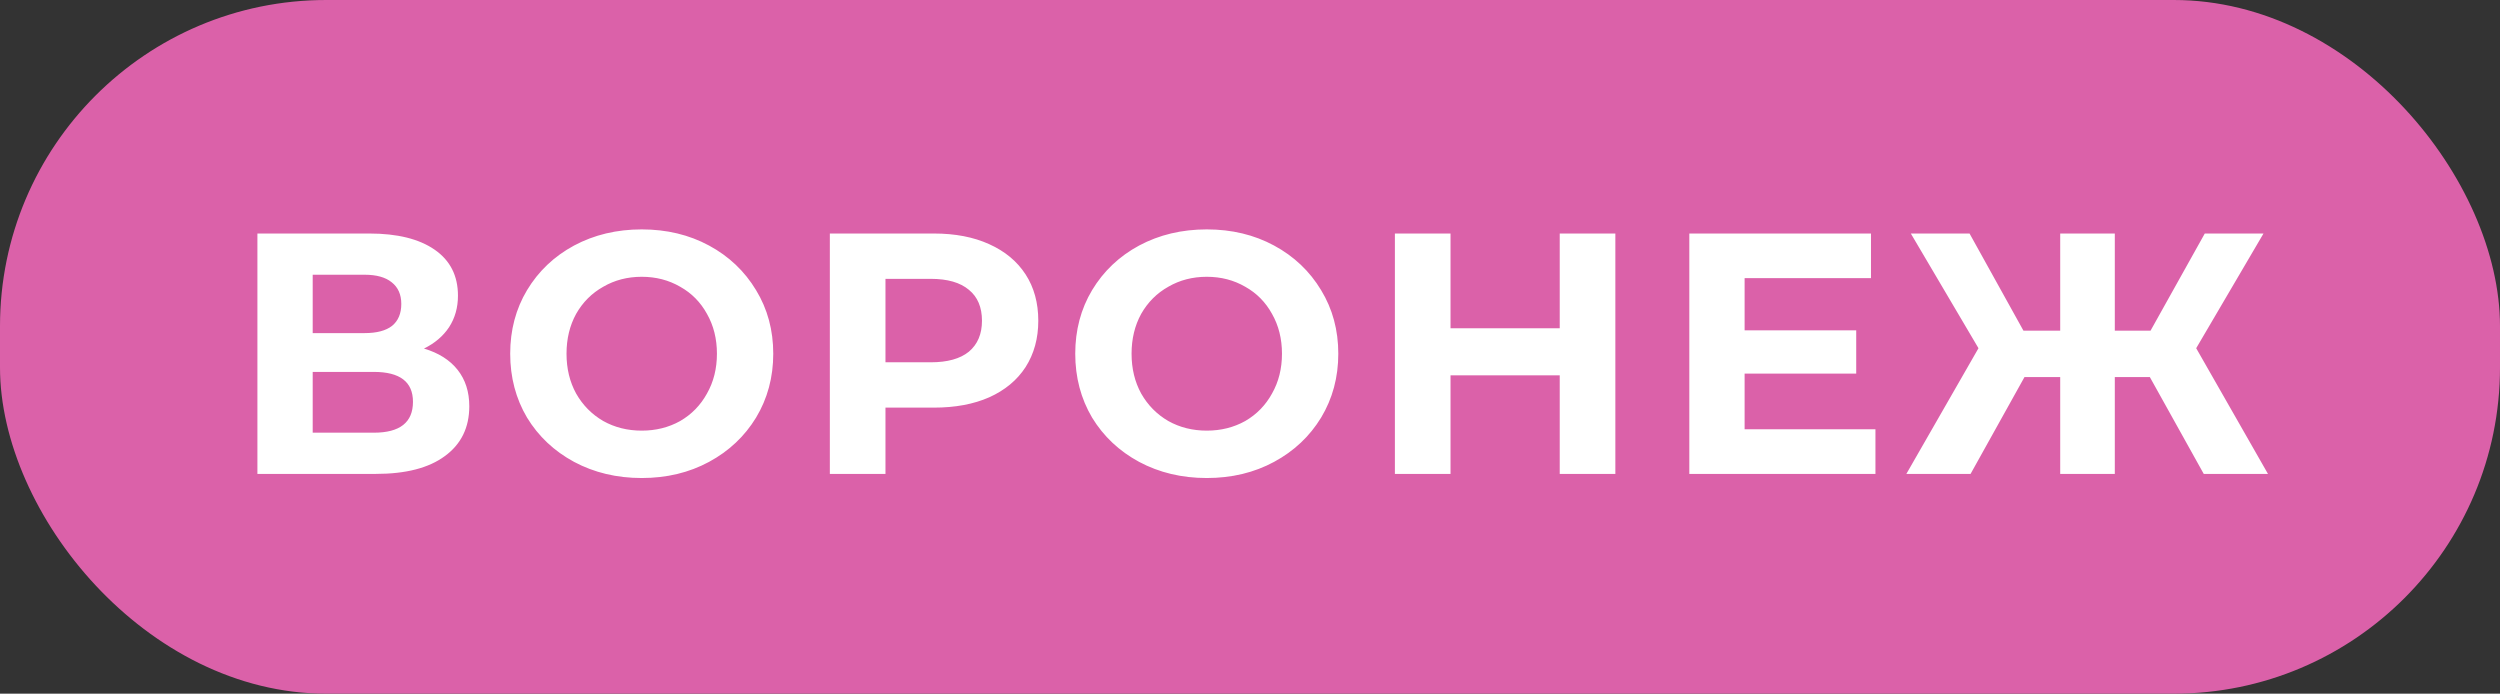 <?xml version="1.0" encoding="UTF-8"?> <svg xmlns="http://www.w3.org/2000/svg" width="364" height="101" viewBox="0 0 364 101" fill="none"><rect x="0" y="0" width="364" height="101" fill="#333333" stroke="none"/><rect width="364" height="101" rx="47.5" fill="#DB61A9"></rect><path d="M61.729 50.75C63.862 51.383 65.496 52.417 66.629 53.85C67.762 55.283 68.329 57.05 68.329 59.15C68.329 62.25 67.146 64.667 64.779 66.4C62.446 68.133 59.096 69 54.729 69H37.479V34H53.779C57.846 34 61.012 34.783 63.279 36.35C65.546 37.917 66.679 40.15 66.679 43.05C66.679 44.783 66.246 46.317 65.379 47.65C64.512 48.95 63.296 49.983 61.729 50.75ZM45.529 48.5H53.079C54.846 48.5 56.179 48.15 57.079 47.45C57.979 46.717 58.429 45.65 58.429 44.25C58.429 42.883 57.962 41.833 57.029 41.1C56.129 40.367 54.812 40 53.079 40H45.529V48.5ZM54.429 63C58.229 63 60.129 61.5 60.129 58.5C60.129 55.6 58.229 54.15 54.429 54.15H45.529V63H54.429ZM93.435 69.6C89.801 69.6 86.518 68.817 83.585 67.25C80.685 65.683 78.401 63.533 76.735 60.8C75.101 58.033 74.285 54.933 74.285 51.5C74.285 48.067 75.101 44.983 76.735 42.25C78.401 39.483 80.685 37.317 83.585 35.75C86.518 34.183 89.801 33.4 93.435 33.4C97.068 33.4 100.335 34.183 103.235 35.75C106.135 37.317 108.418 39.483 110.085 42.25C111.751 44.983 112.585 48.067 112.585 51.5C112.585 54.933 111.751 58.033 110.085 60.8C108.418 63.533 106.135 65.683 103.235 67.25C100.335 68.817 97.068 69.6 93.435 69.6ZM93.435 62.7C95.501 62.7 97.368 62.233 99.035 61.3C100.701 60.333 102.001 59 102.935 57.3C103.901 55.6 104.385 53.667 104.385 51.5C104.385 49.333 103.901 47.4 102.935 45.7C102.001 44 100.701 42.683 99.035 41.75C97.368 40.783 95.501 40.3 93.435 40.3C91.368 40.3 89.501 40.783 87.835 41.75C86.168 42.683 84.851 44 83.885 45.7C82.951 47.4 82.485 49.333 82.485 51.5C82.485 53.667 82.951 55.6 83.885 57.3C84.851 59 86.168 60.333 87.835 61.3C89.501 62.233 91.368 62.7 93.435 62.7ZM135.975 34C139.075 34 141.758 34.517 144.025 35.55C146.325 36.583 148.091 38.05 149.325 39.95C150.558 41.85 151.175 44.1 151.175 46.7C151.175 49.267 150.558 51.517 149.325 53.45C148.091 55.35 146.325 56.817 144.025 57.85C141.758 58.85 139.075 59.35 135.975 59.35H128.925V69H120.825V34H135.975ZM135.525 52.75C137.958 52.75 139.808 52.233 141.075 51.2C142.341 50.133 142.975 48.633 142.975 46.7C142.975 44.733 142.341 43.233 141.075 42.2C139.808 41.133 137.958 40.6 135.525 40.6H128.925V52.75H135.525ZM175.706 69.6C172.073 69.6 168.79 68.817 165.856 67.25C162.956 65.683 160.673 63.533 159.006 60.8C157.373 58.033 156.556 54.933 156.556 51.5C156.556 48.067 157.373 44.983 159.006 42.25C160.673 39.483 162.956 37.317 165.856 35.75C168.79 34.183 172.073 33.4 175.706 33.4C179.34 33.4 182.606 34.183 185.506 35.75C188.406 37.317 190.69 39.483 192.356 42.25C194.023 44.983 194.856 48.067 194.856 51.5C194.856 54.933 194.023 58.033 192.356 60.8C190.69 63.533 188.406 65.683 185.506 67.25C182.606 68.817 179.34 69.6 175.706 69.6ZM175.706 62.7C177.773 62.7 179.64 62.233 181.306 61.3C182.973 60.333 184.273 59 185.206 57.3C186.173 55.6 186.656 53.667 186.656 51.5C186.656 49.333 186.173 47.4 185.206 45.7C184.273 44 182.973 42.683 181.306 41.75C179.64 40.783 177.773 40.3 175.706 40.3C173.64 40.3 171.773 40.783 170.106 41.75C168.44 42.683 167.123 44 166.156 45.7C165.223 47.4 164.756 49.333 164.756 51.5C164.756 53.667 165.223 55.6 166.156 57.3C167.123 59 168.44 60.333 170.106 61.3C171.773 62.233 173.64 62.7 175.706 62.7ZM235.196 34V69H227.096V54.65H211.196V69H203.096V34H211.196V47.8H227.096V34H235.196ZM273.065 62.5V69H245.965V34H272.415V40.5H254.015V48.1H270.265V54.4H254.015V62.5H273.065ZM313.016 54.9H307.916V69H299.966V54.9H294.766L286.916 69H277.566L288.066 50.7L278.216 34H286.766L294.616 48.15H299.966V34H307.916V48.15H313.116L321.016 34H329.566L319.766 50.7L330.216 69H320.866L313.016 54.9Z" fill="white"></path></svg> 